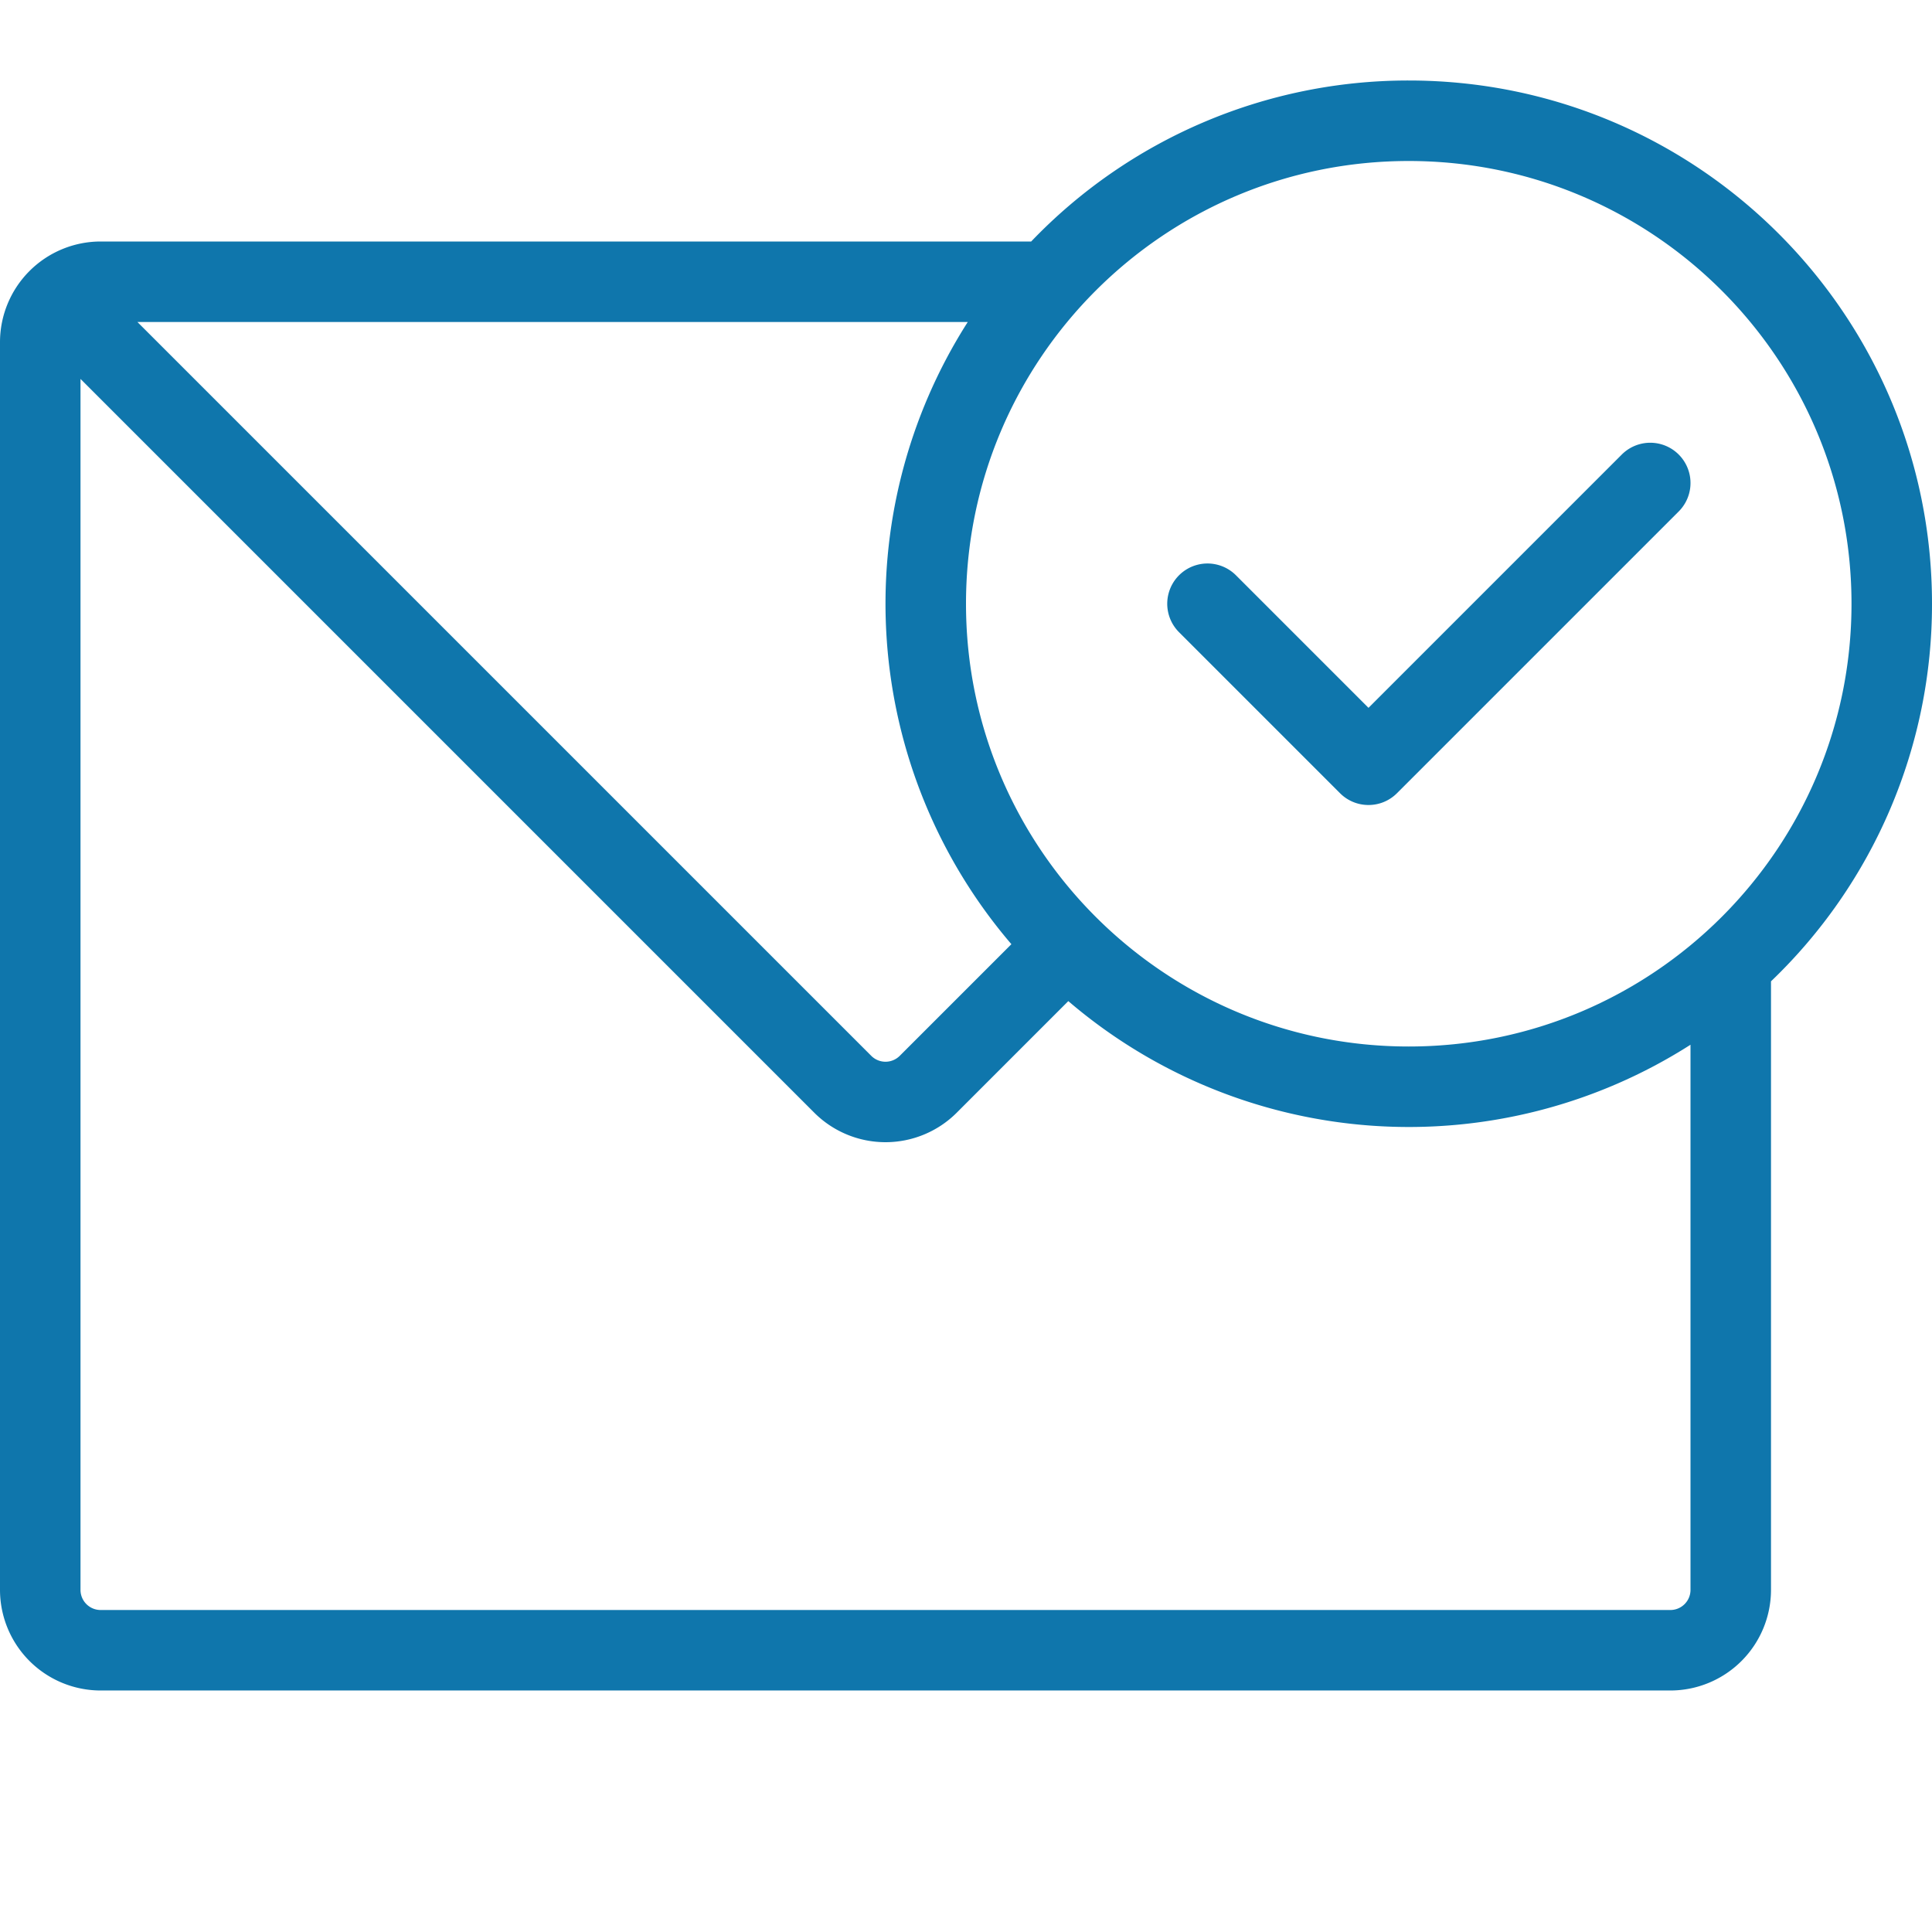 <?xml version="1.0" standalone="no"?><!DOCTYPE svg PUBLIC "-//W3C//DTD SVG 1.1//EN" "http://www.w3.org/Graphics/SVG/1.1/DTD/svg11.dtd"><svg t="1674021011642" class="icon" viewBox="0 0 1024 1024" version="1.1" xmlns="http://www.w3.org/2000/svg" p-id="6332" width="48" height="48" xmlns:xlink="http://www.w3.org/1999/xlink"><path d="M1024 320c0-153.167-124.167-277.333-277.333-277.333a276.527 276.527 0 0 0-200.12 85.333H53.333a53.393 53.393 0 0 0-53.333 53.333v661.333a53.393 53.393 0 0 0 53.333 53.333h832a53.393 53.393 0 0 0 53.333-53.333V520.12A276.527 276.527 0 0 0 1024 320z m-277.333-234.667c129.6 0 234.667 105.067 234.667 234.667s-105.067 234.667-234.667 234.667-234.667-105.067-234.667-234.667 105.067-234.667 234.667-234.667zM512.933 170.667a277.427 277.427 0 0 0 23.127 329.773l-59.187 59.18a10.667 10.667 0 0 1-15.08 0L72.833 170.667zM896 842.667a10.667 10.667 0 0 1-10.667 10.667H53.333a10.667 10.667 0 0 1-10.667-10.667V200.833l388.953 388.96a53.4 53.4 0 0 0 75.427 0l59.18-59.187A277.427 277.427 0 0 0 896 553.733z m-170.667-416a21.267 21.267 0 0 1-15.087-6.247l-85.333-85.333a21.333 21.333 0 0 1 30.173-30.173L725.333 375.167l134.247-134.253a21.333 21.333 0 1 1 30.173 30.173l-149.333 149.333A21.267 21.267 0 0 1 725.333 426.667z" fill="#0f76ac" p-id="6333"></path></svg>